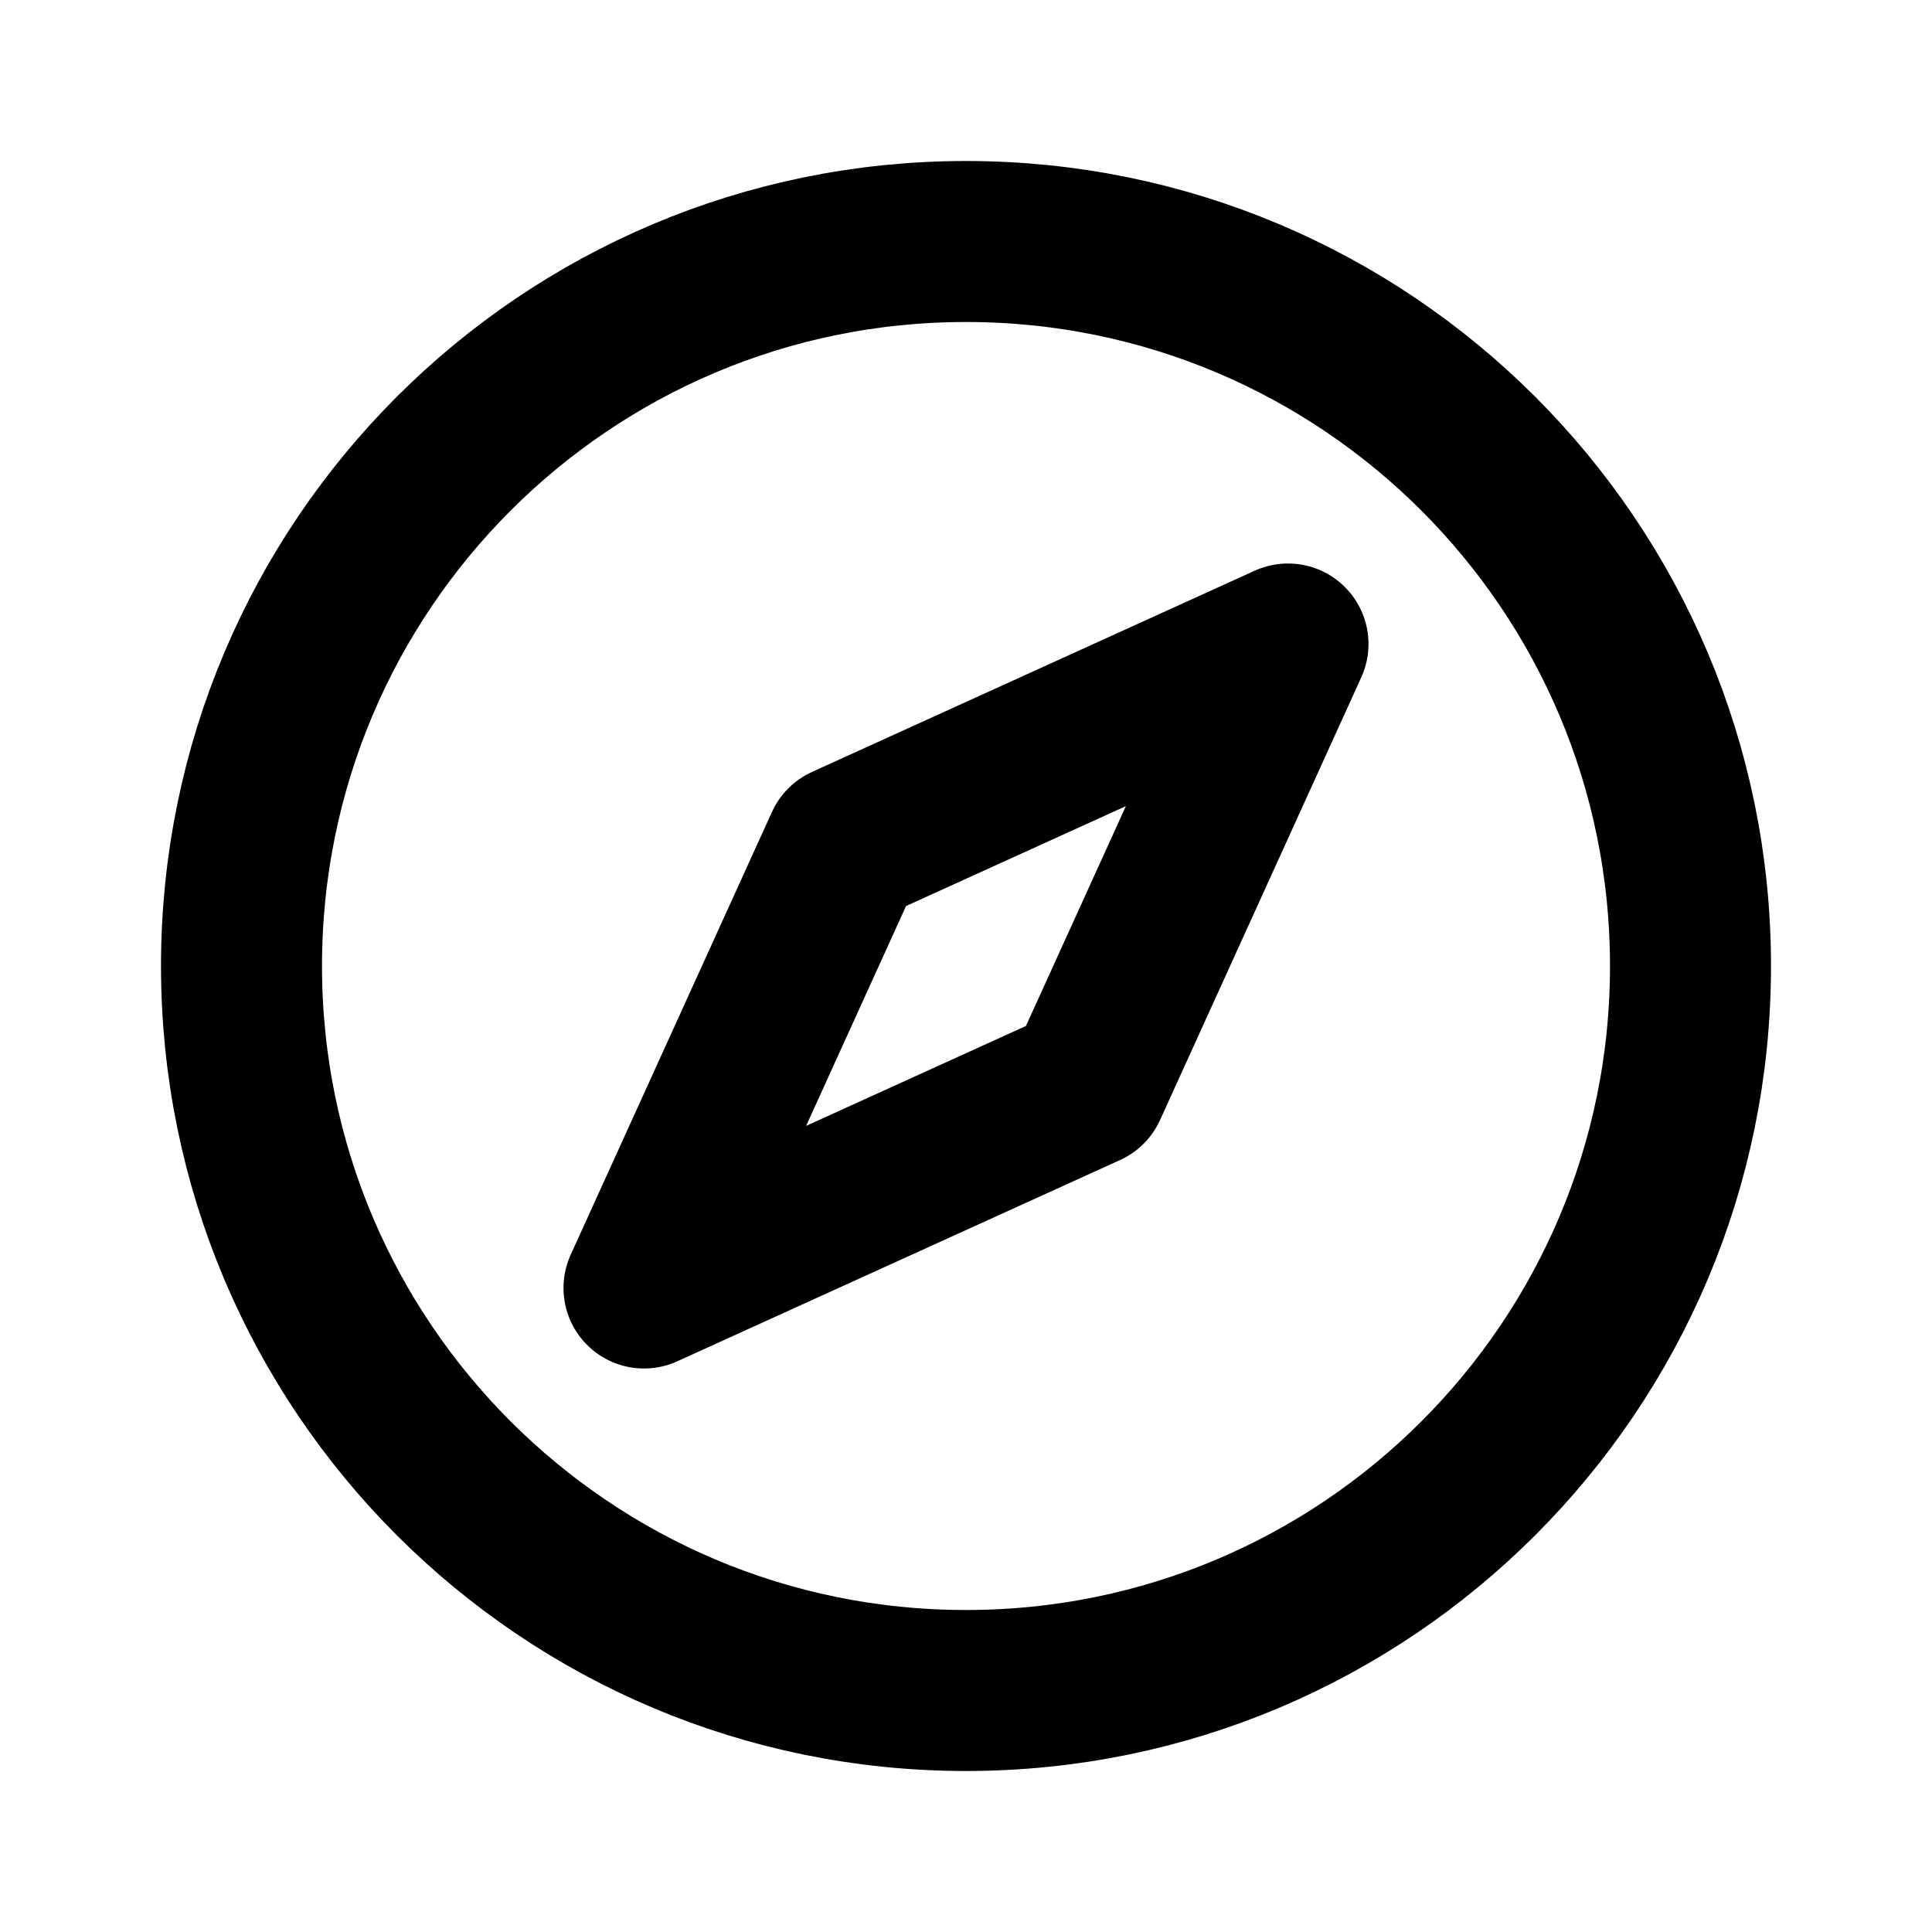 <svg width="24" height="24" viewBox="0 0 24 24" fill="none" xmlns="http://www.w3.org/2000/svg">
<g id="Navigation / Compass">
<g id="Vector">
<path d="M3 12C3 16.971 7.029 21 12 21C16.971 21 21 16.971 21 12C21 7.029 16.971 3 12 3C7.029 3 3 7.029 3 12Z" stroke="currentColor" stroke-width="2" stroke-linecap="round" stroke-linejoin="round"/>
<path d="M10.5 10.5L16 8L13.5 13.5L8 16L10.5 10.5Z" stroke="currentColor" stroke-width="2" stroke-linecap="round" stroke-linejoin="round"/>
</g>
</g>
</svg>
